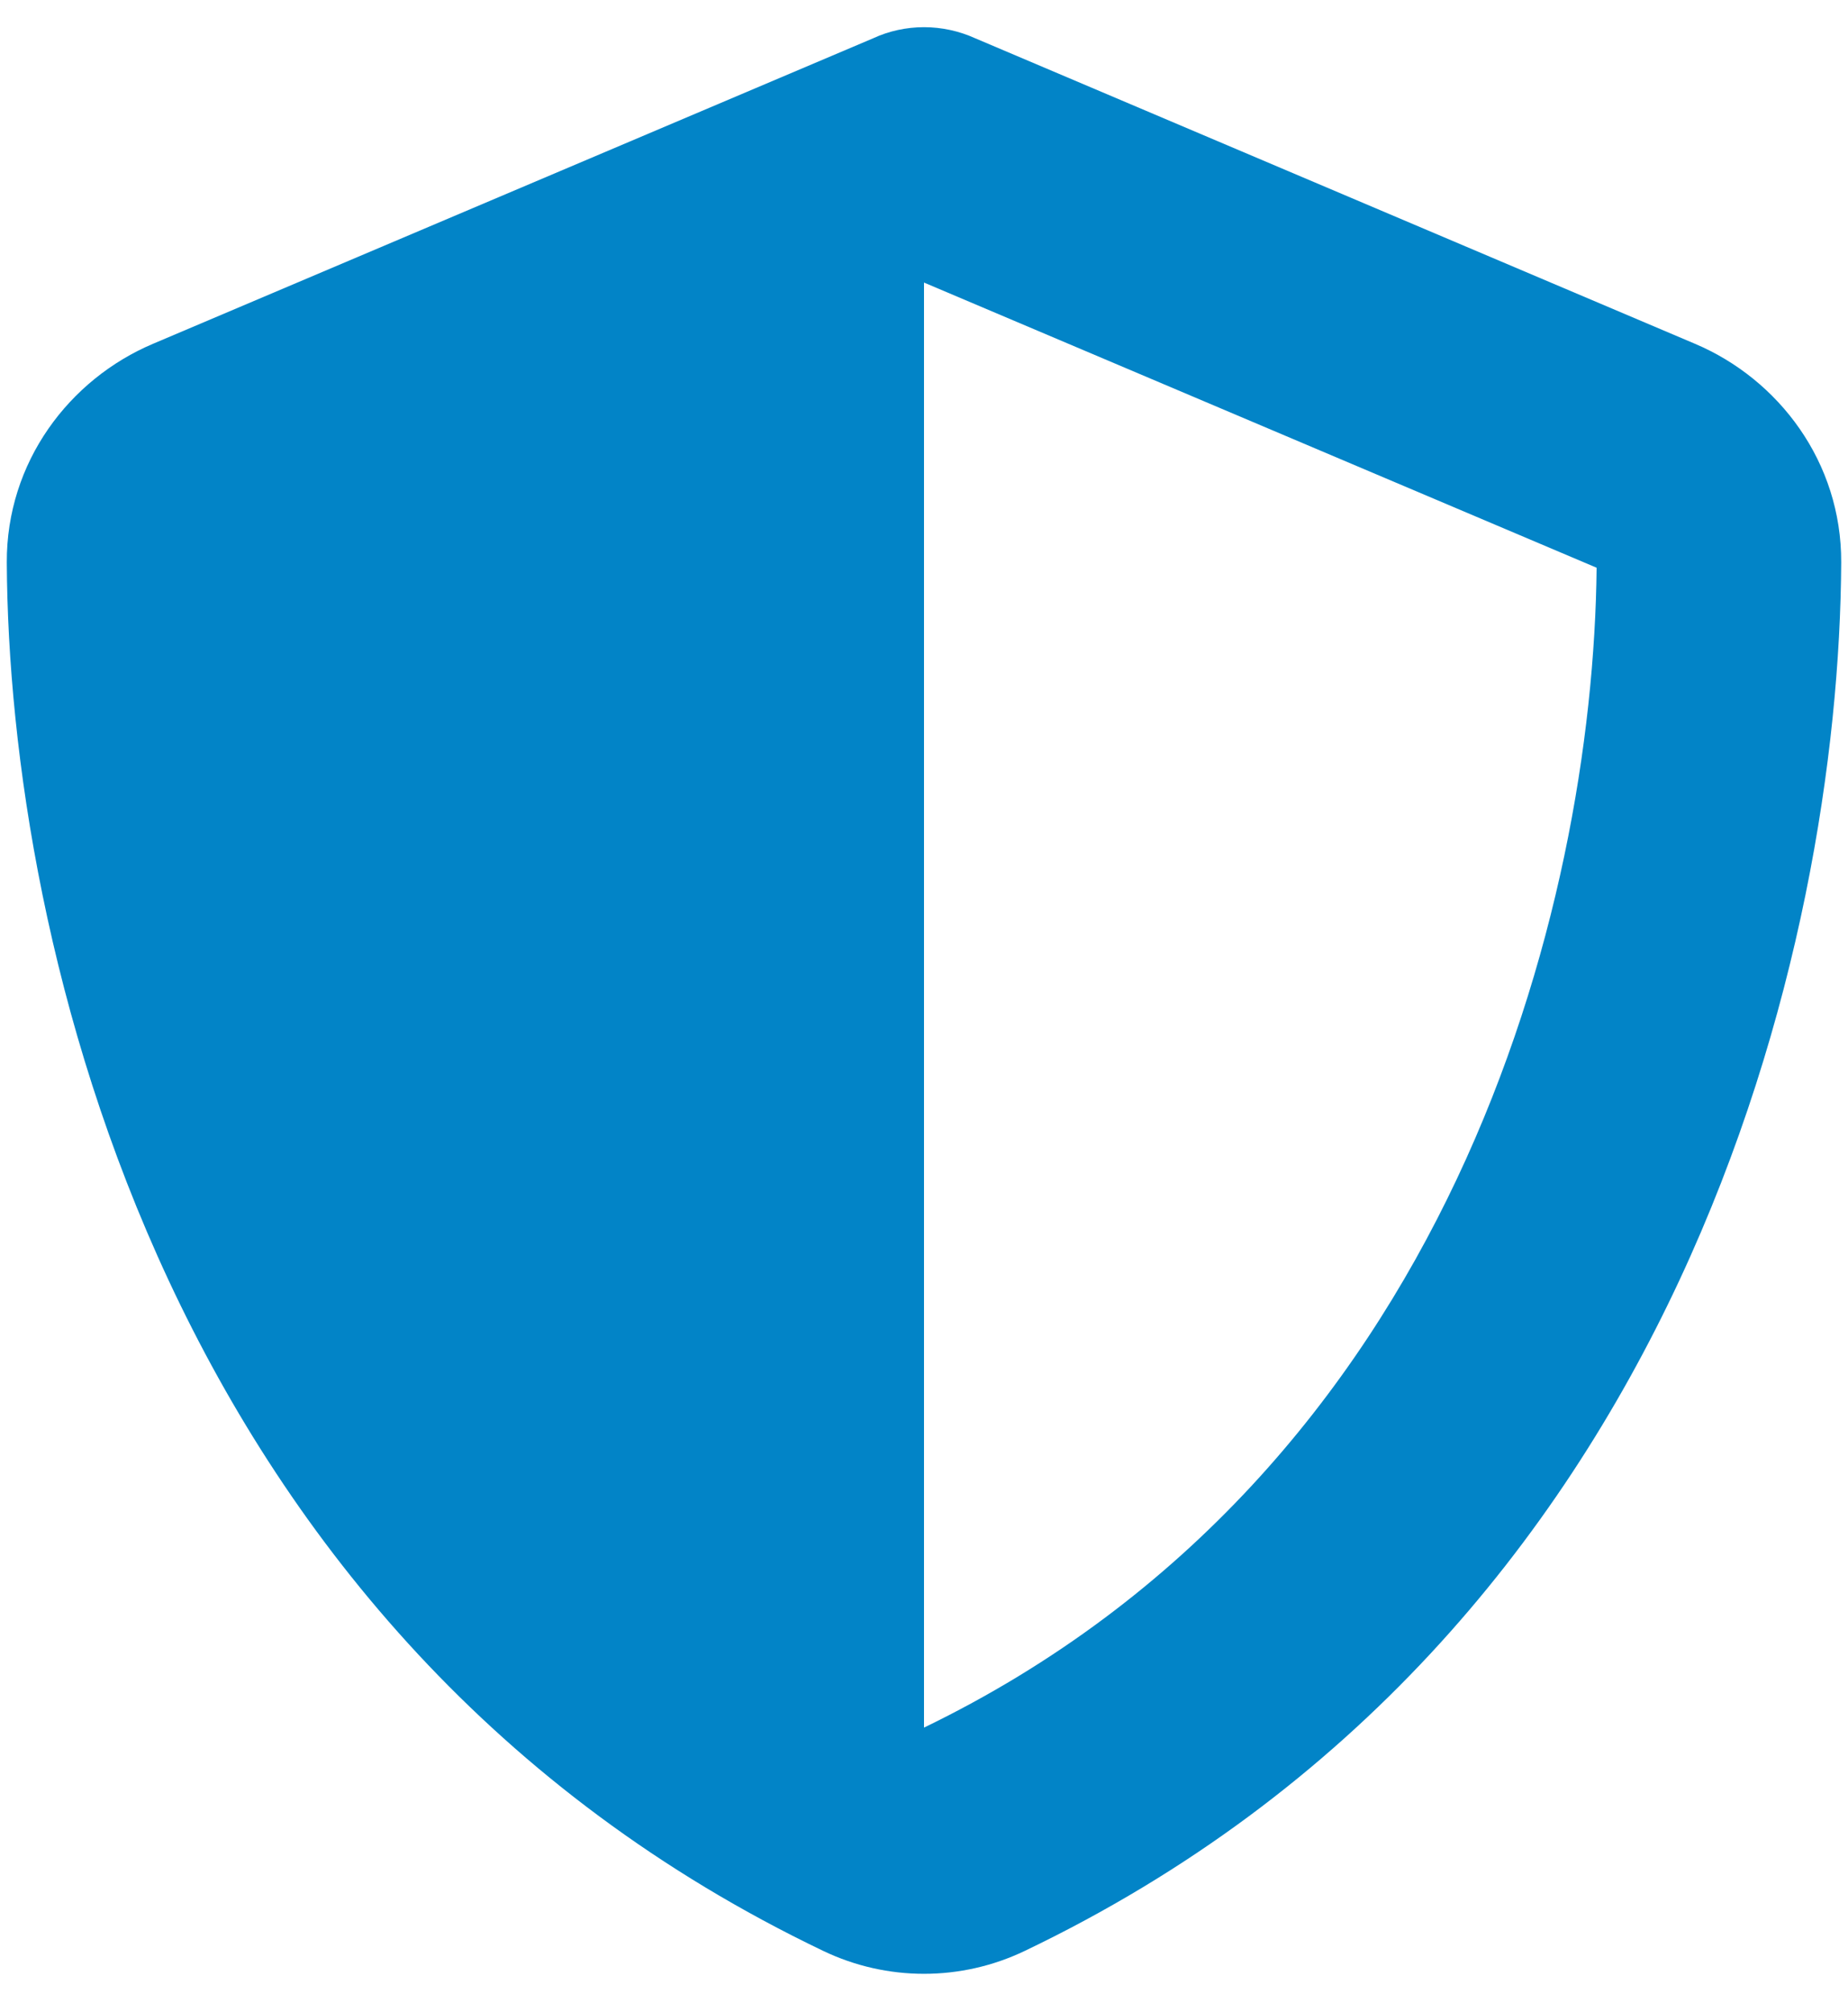 <svg width="34" height="37" viewBox="0 0 34 37" fill="none" xmlns="http://www.w3.org/2000/svg">
<path d="M17 0.5C17.323 0.5 17.647 0.57 17.942 0.704L31.182 6.322C32.729 6.976 33.882 8.502 33.875 10.344C33.84 17.319 30.971 30.081 18.856 35.881C17.682 36.444 16.318 36.444 15.144 35.881C3.029 30.081 0.16 17.319 0.125 10.344C0.118 8.502 1.271 6.976 2.818 6.322L16.065 0.704C16.353 0.57 16.677 0.5 17 0.5ZM17 5.197V31.775C26.703 27.078 29.312 16.679 29.375 10.442L17 5.197Z" fill="#0284C7"/>
</svg>
